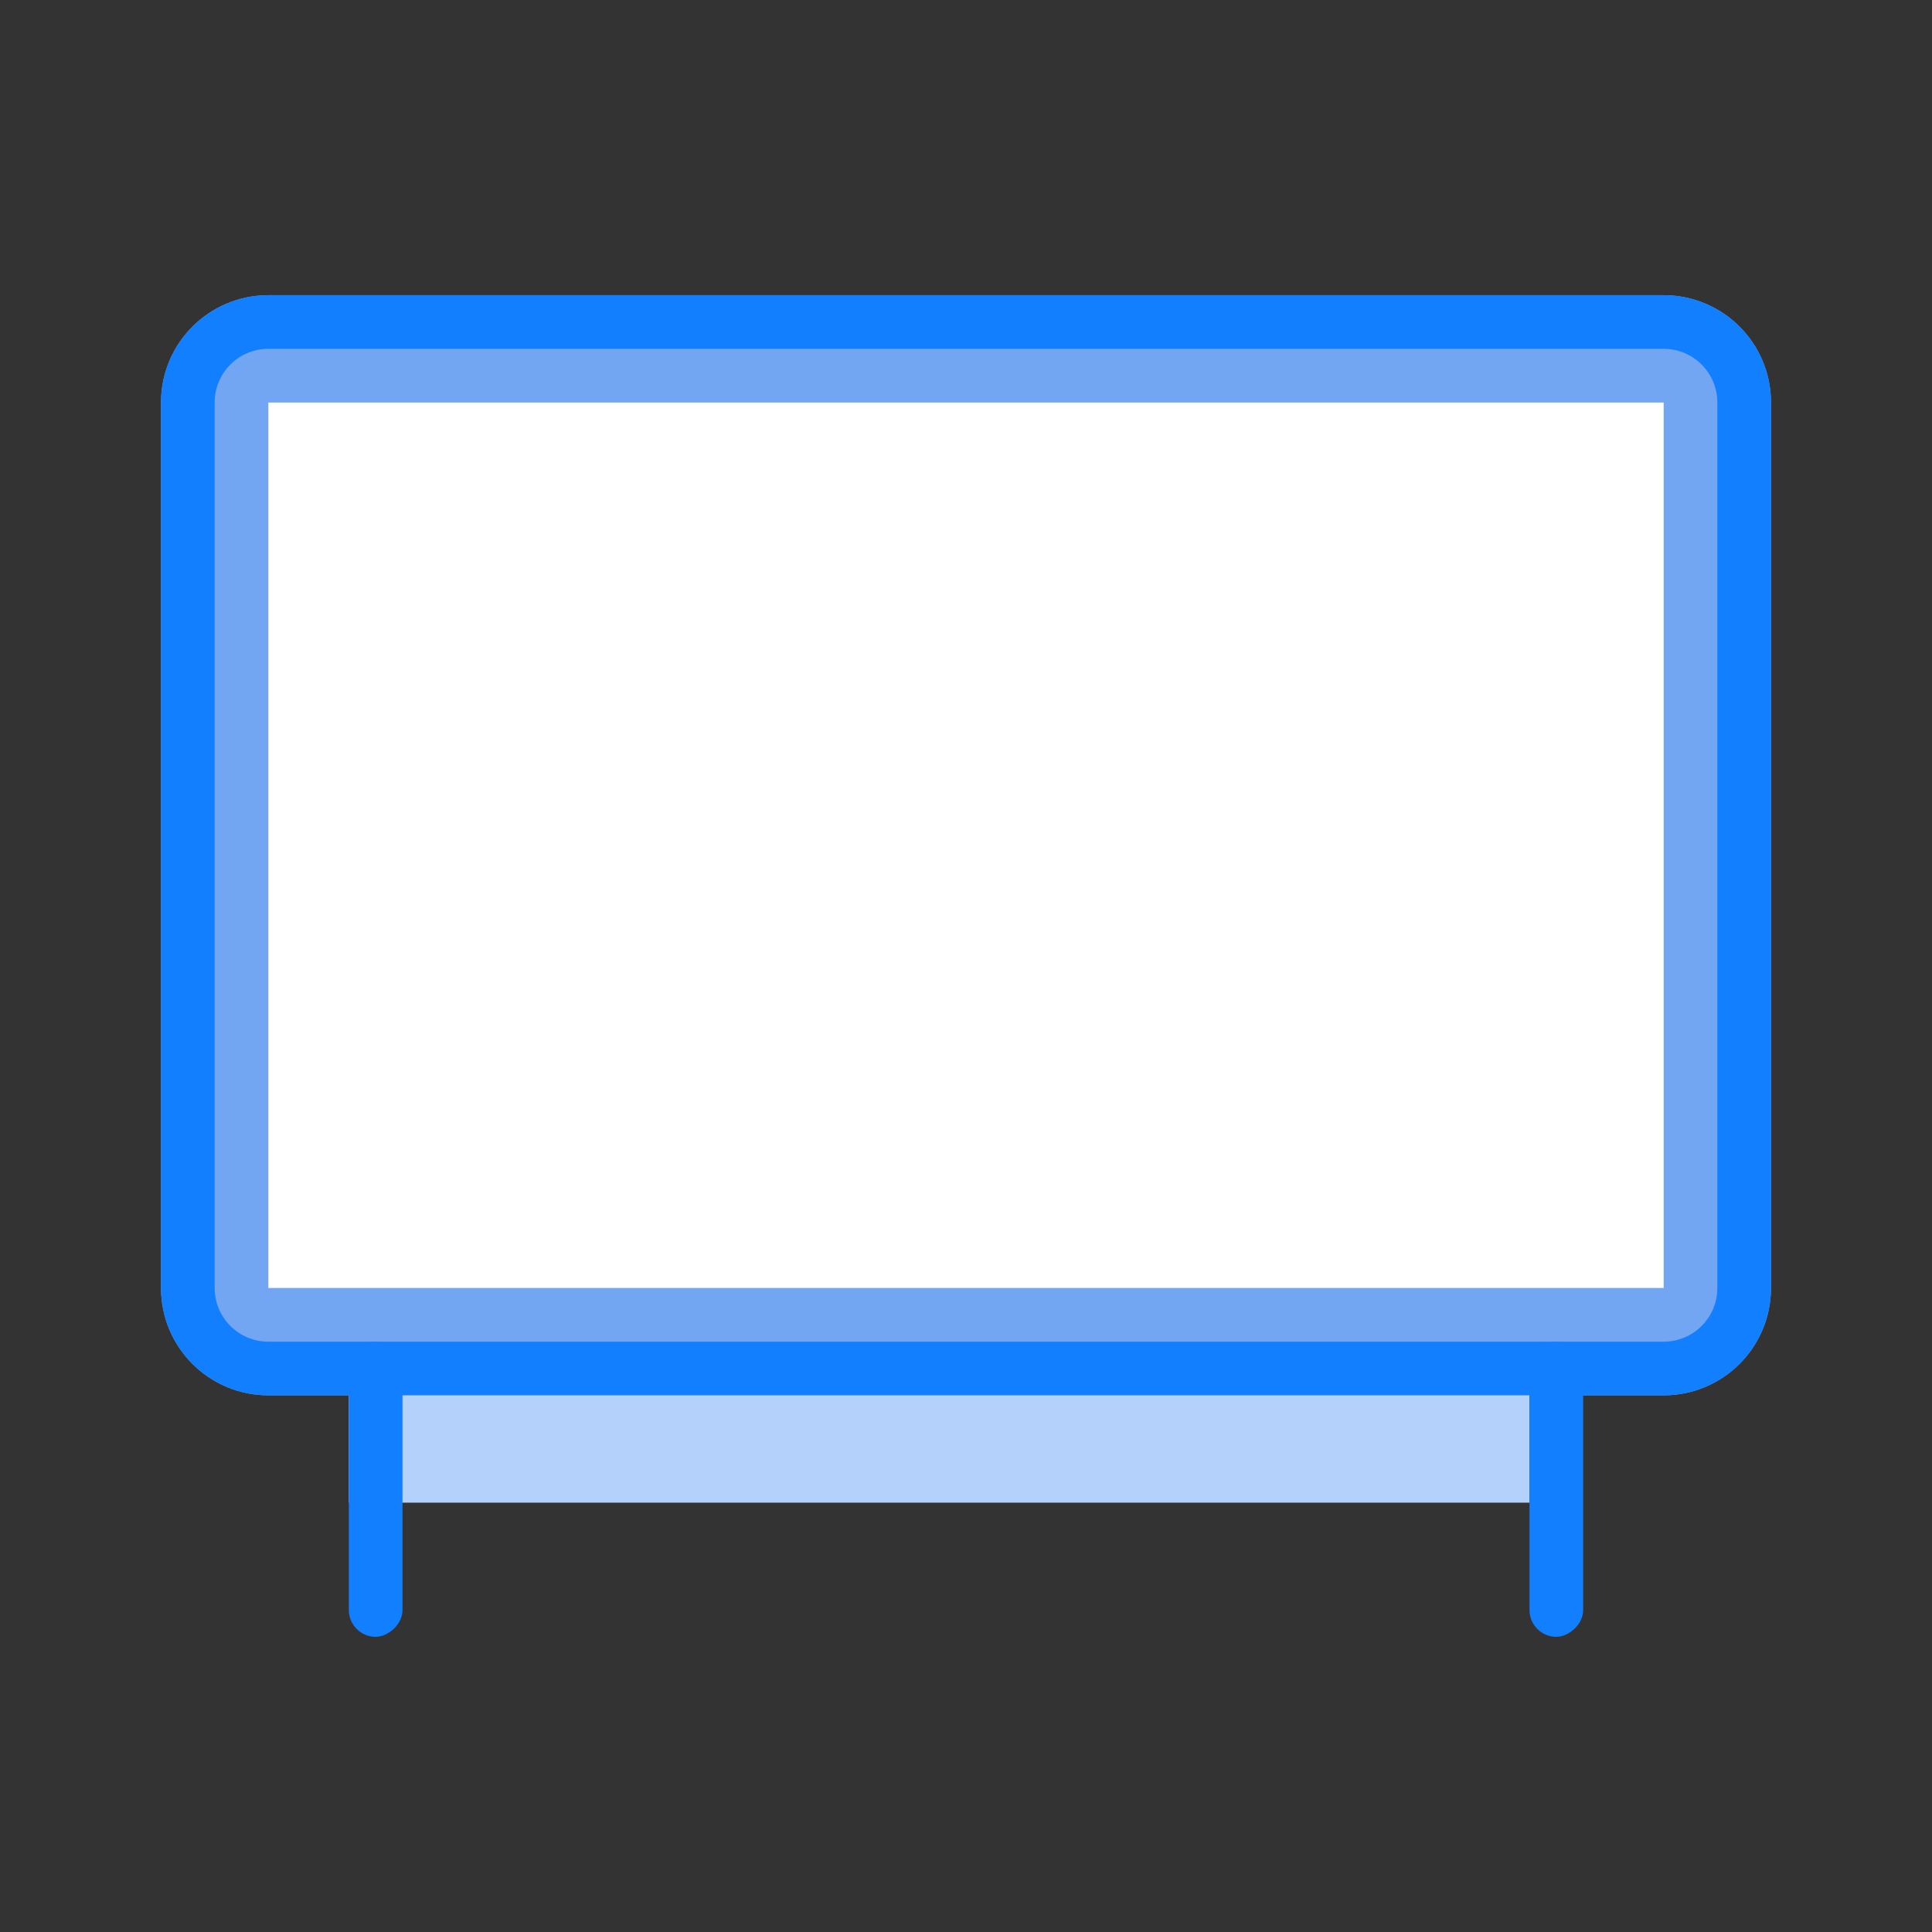 <svg width="72" height="72" viewBox="0 0 72 72" fill="none" xmlns="http://www.w3.org/2000/svg">
<rect x="0" y="0" width="72" height="72" fill="#333333" stroke="none"/>
<path d="M8 15C8 13.895 8.895 13 10 13H62C63.105 13 64 13.895 64 15V48C64 49.105 63.105 50 62 50H10C8.895 50 8 49.105 8 48V15Z" fill="white" stroke="#73A6F2" stroke-width="4"/>
<path d="M7 15C7 13.343 8.343 12 10 12H62C63.657 12 65 13.343 65 15V48C65 49.657 63.657 51 62 51H10C8.343 51 7 49.657 7 48V15Z" stroke="#127FFF" stroke-width="2"/>
<rect x="13" y="52" width="44" height="4" fill="#B4D1FC"/>
<rect x="13" y="61" width="11" height="2" rx="1" transform="rotate(-90 13 61)" fill="#127FFF"/>
<rect x="57" y="61" width="11" height="2" rx="1" transform="rotate(-90 57 61)" fill="#127FFF"/>
<mask id="path-6-inside-1_1453_14645" fill="white">
<rect x="20" y="22" width="8" height="8" rx="1"/>
</mask>
<rect x="20" y="22" width="8" height="8" rx="1" fill="#E1ECFF" stroke="#127FFF" stroke-width="4" mask="url(#path-6-inside-1_1453_14645)"/>
<mask id="path-7-inside-2_1453_14645" fill="white">
<rect x="20" y="34" width="8" height="8" rx="1"/>
</mask>
<rect x="20" y="34" width="8" height="8" rx="1" fill="#E1ECFF" stroke="#127FFF" stroke-width="4" mask="url(#path-7-inside-2_1453_14645)"/>
<mask id="path-8-inside-3_1453_14645" fill="white">
<rect x="32" y="22" width="8" height="8" rx="1"/>
</mask>
<rect x="32" y="22" width="8" height="8" rx="1" fill="#E1ECFF" stroke="#127FFF" stroke-width="4" mask="url(#path-8-inside-3_1453_14645)"/>
<mask id="path-9-inside-4_1453_14645" fill="white">
<rect x="32" y="34" width="8" height="8" rx="1"/>
</mask>
<rect x="32" y="34" width="8" height="8" rx="1" fill="#E1ECFF" stroke="#127FFF" stroke-width="4" mask="url(#path-9-inside-4_1453_14645)"/>
<mask id="path-10-inside-5_1453_14645" fill="white">
<rect x="44" y="22" width="8" height="8" rx="1"/>
</mask>
<rect x="44" y="22" width="8" height="8" rx="1" fill="#E1ECFF" stroke="#127FFF" stroke-width="4" mask="url(#path-10-inside-5_1453_14645)"/>
<mask id="path-11-inside-6_1453_14645" fill="white">
<rect x="44" y="34" width="8" height="8" rx="1"/>
</mask>
<rect x="44" y="34" width="8" height="8" rx="1" fill="#E1ECFF" stroke="#127FFF" stroke-width="4" mask="url(#path-11-inside-6_1453_14645)"/>
</svg>
